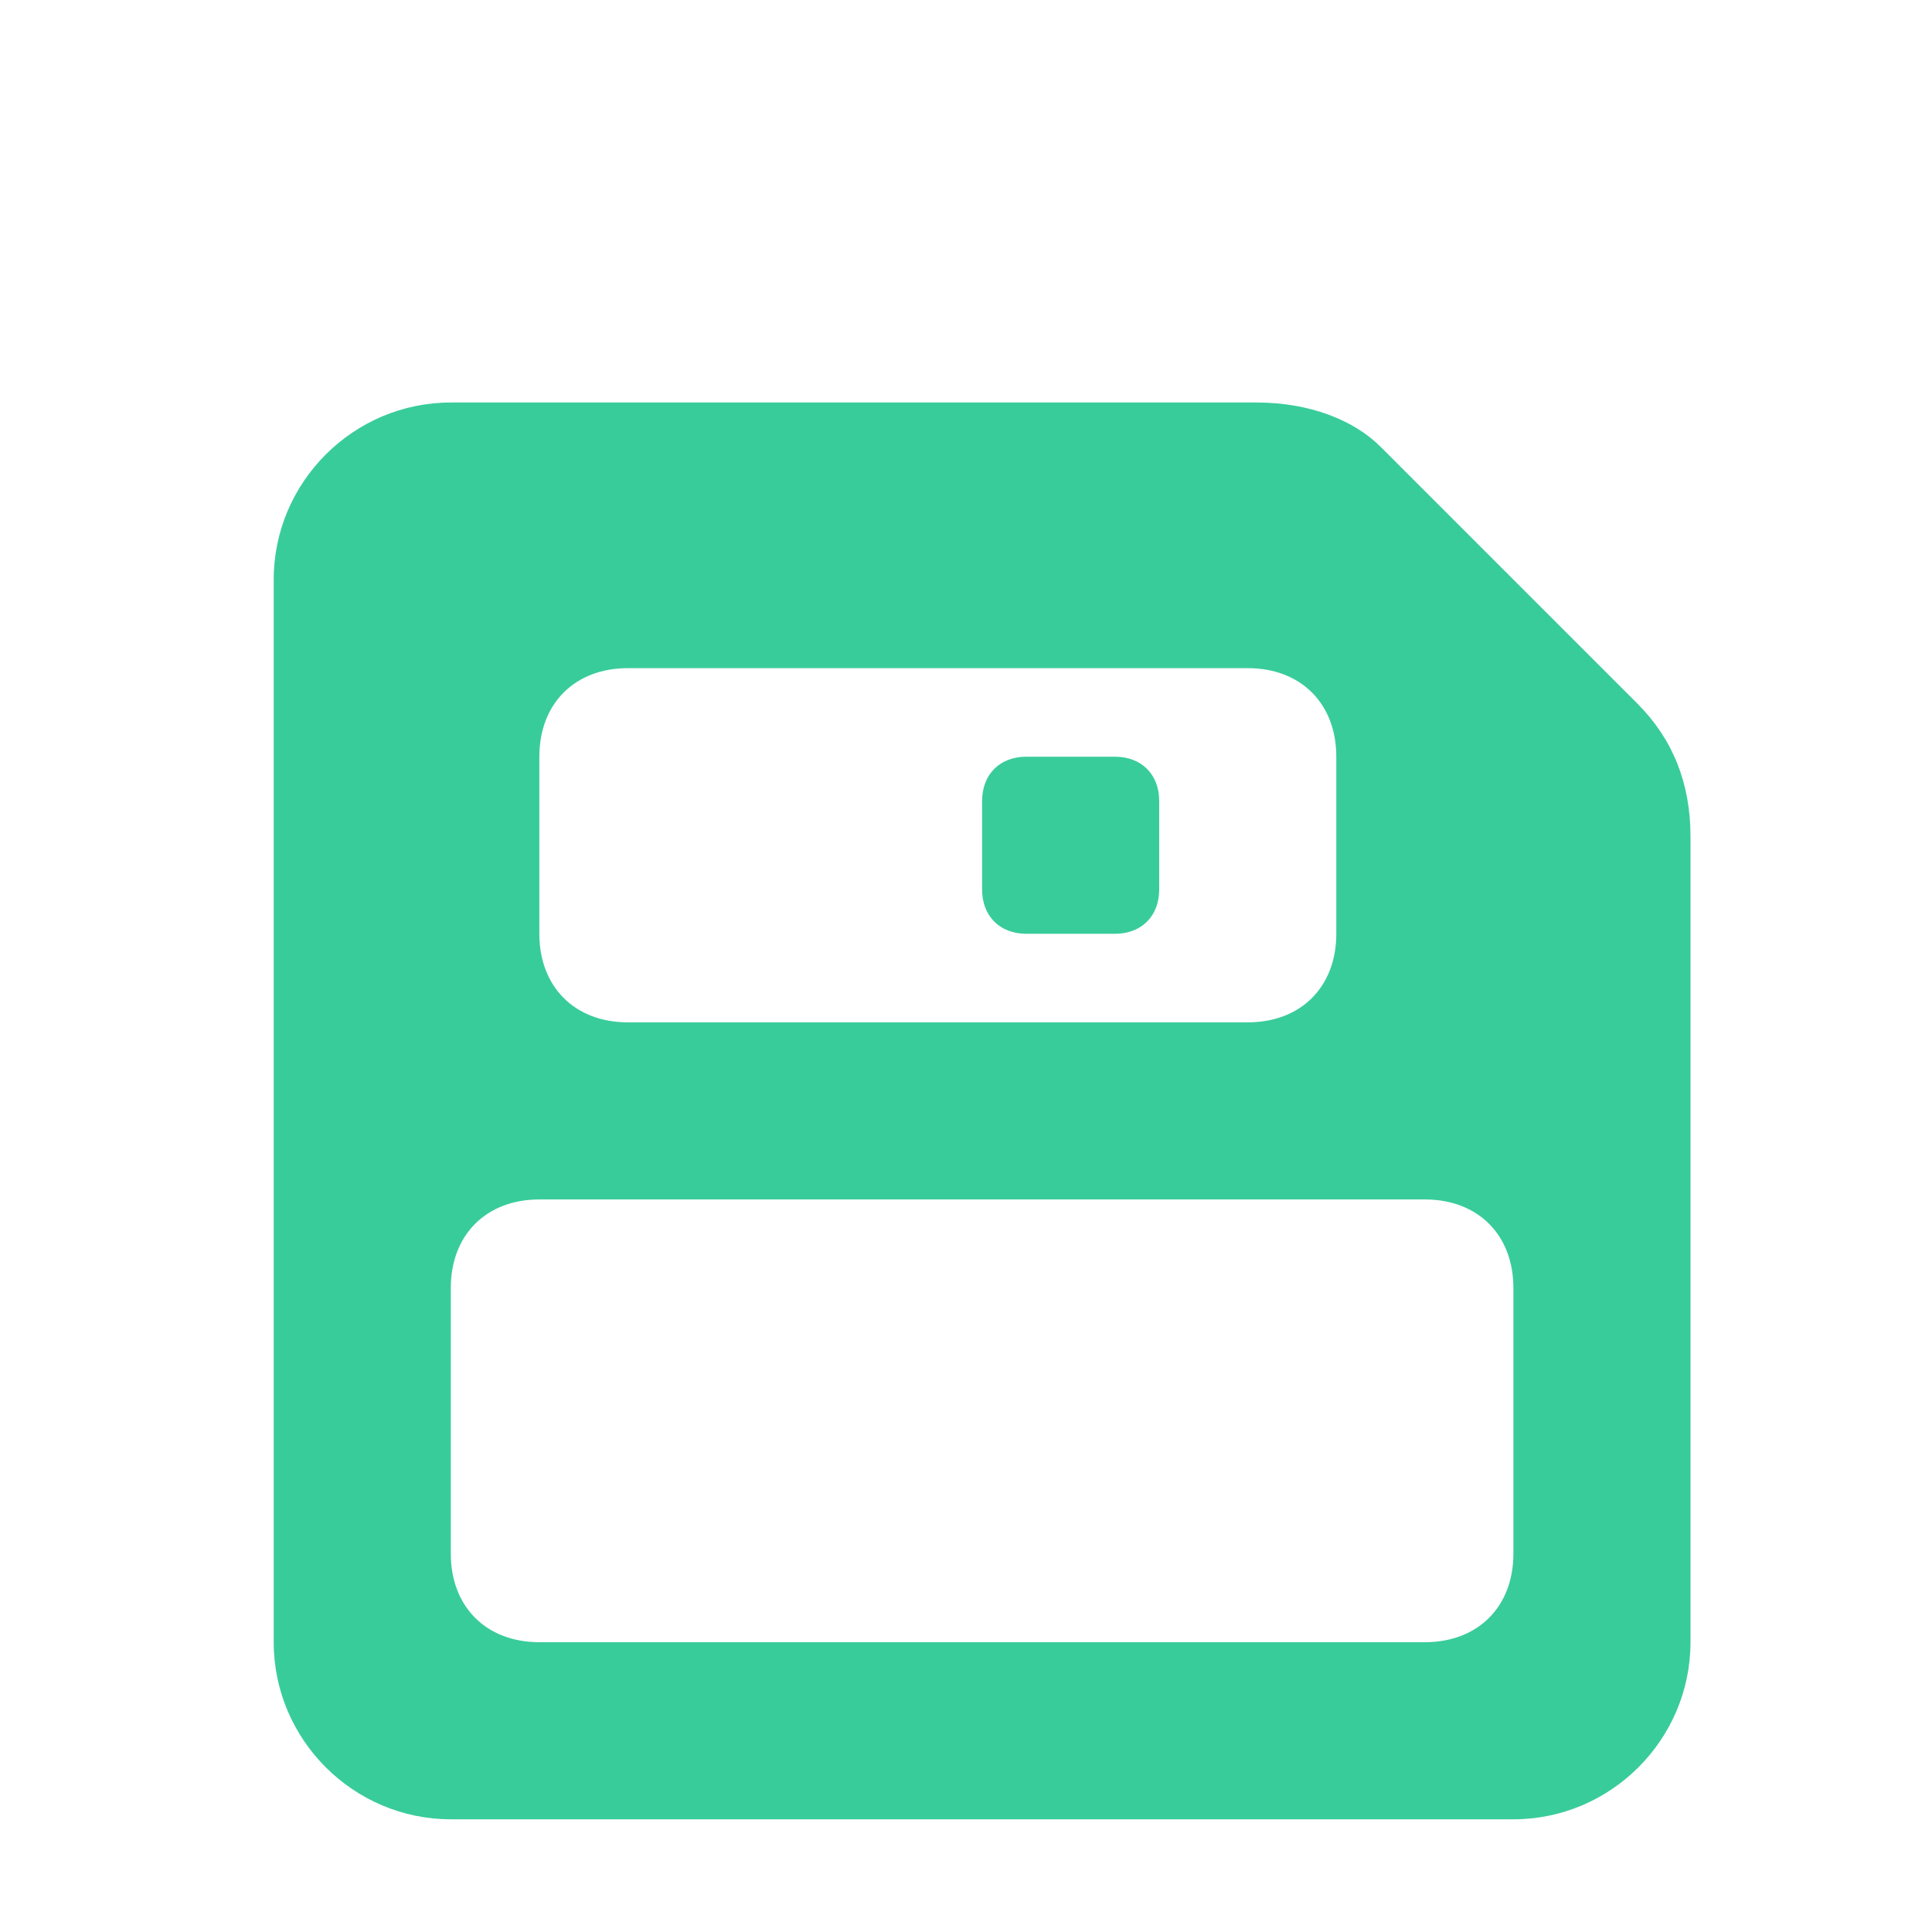 <svg width="60" height="60" viewBox="0 0 60 60" fill="none" xmlns="http://www.w3.org/2000/svg">
<g clip-path="url(#clip0_395_11464)">
<g filter="url(#filter0_d_395_11464)">
<rect x="11.8" y="16.2" width="35.2" height="33"  />
<path fill-rule="evenodd" clip-rule="evenodd" d="M42.875 9.875L50.85 17.85C51.95 18.95 52.5 20.325 52.5 21.975V47C52.5 50.025 50.025 52.5 47 52.5H14C10.975 52.5 8.5 50.025 8.5 47V14C8.5 10.975 10.975 8.5 14 8.5H39.025C40.675 8.5 42.05 9.05 42.875 9.875ZM38.75 16.75H19.5C17.85 16.75 16.75 17.85 16.75 19.5V25C16.75 26.65 17.85 27.75 19.5 27.75H38.75C40.4 27.75 41.5 26.65 41.5 25V19.5C41.5 17.85 40.4 16.75 38.75 16.75ZM14 44.25C14 45.9 15.1 47 16.75 47H44.25C45.9 47 47 45.9 47 44.25V36C47 34.35 45.9 33.25 44.25 33.25H16.75C15.1 33.25 14 34.35 14 36V44.25ZM34.625 25H31.875C31.05 25 30.5 24.45 30.5 23.625V20.875C30.5 20.05 31.05 19.5 31.875 19.5H34.625C35.45 19.5 36 20.05 36 20.875V23.625C36 24.45 35.45 25 34.625 25Z" fill="#39CC9B"/>
</g>
</g>
<defs>
<filter id="filter0_d_395_11464" x="0.5" y="4.5" width="60" height="60" filterUnits="userSpaceOnUse" color-interpolation-filters="sRGB">
<feFlood flood-opacity="0" result="BackgroundImageFix"/>
<feColorMatrix in="SourceAlpha" type="matrix" values="0 0 0 0 0 0 0 0 0 0 0 0 0 0 0 0 0 0 127 0" result="hardAlpha"/>
<feOffset dy="4"/>
<feGaussianBlur stdDeviation="4"/>
<feComposite in2="hardAlpha" operator="out"/>
<feColorMatrix type="matrix" values="0 0 0 0 0.453 0 0 0 0 0.453 0 0 0 0 0.453 0 0 0 0.1 0"/>
<feBlend mode="normal" in2="BackgroundImageFix" result="effect1_dropShadow_395_11464"/>
<feBlend mode="normal" in="SourceGraphic" in2="effect1_dropShadow_395_11464" result="shape"/>
</filter>
<clipPath id="clip0_395_11464">
<rect width="60" height="60"  />
</clipPath>
</defs>
</svg>
